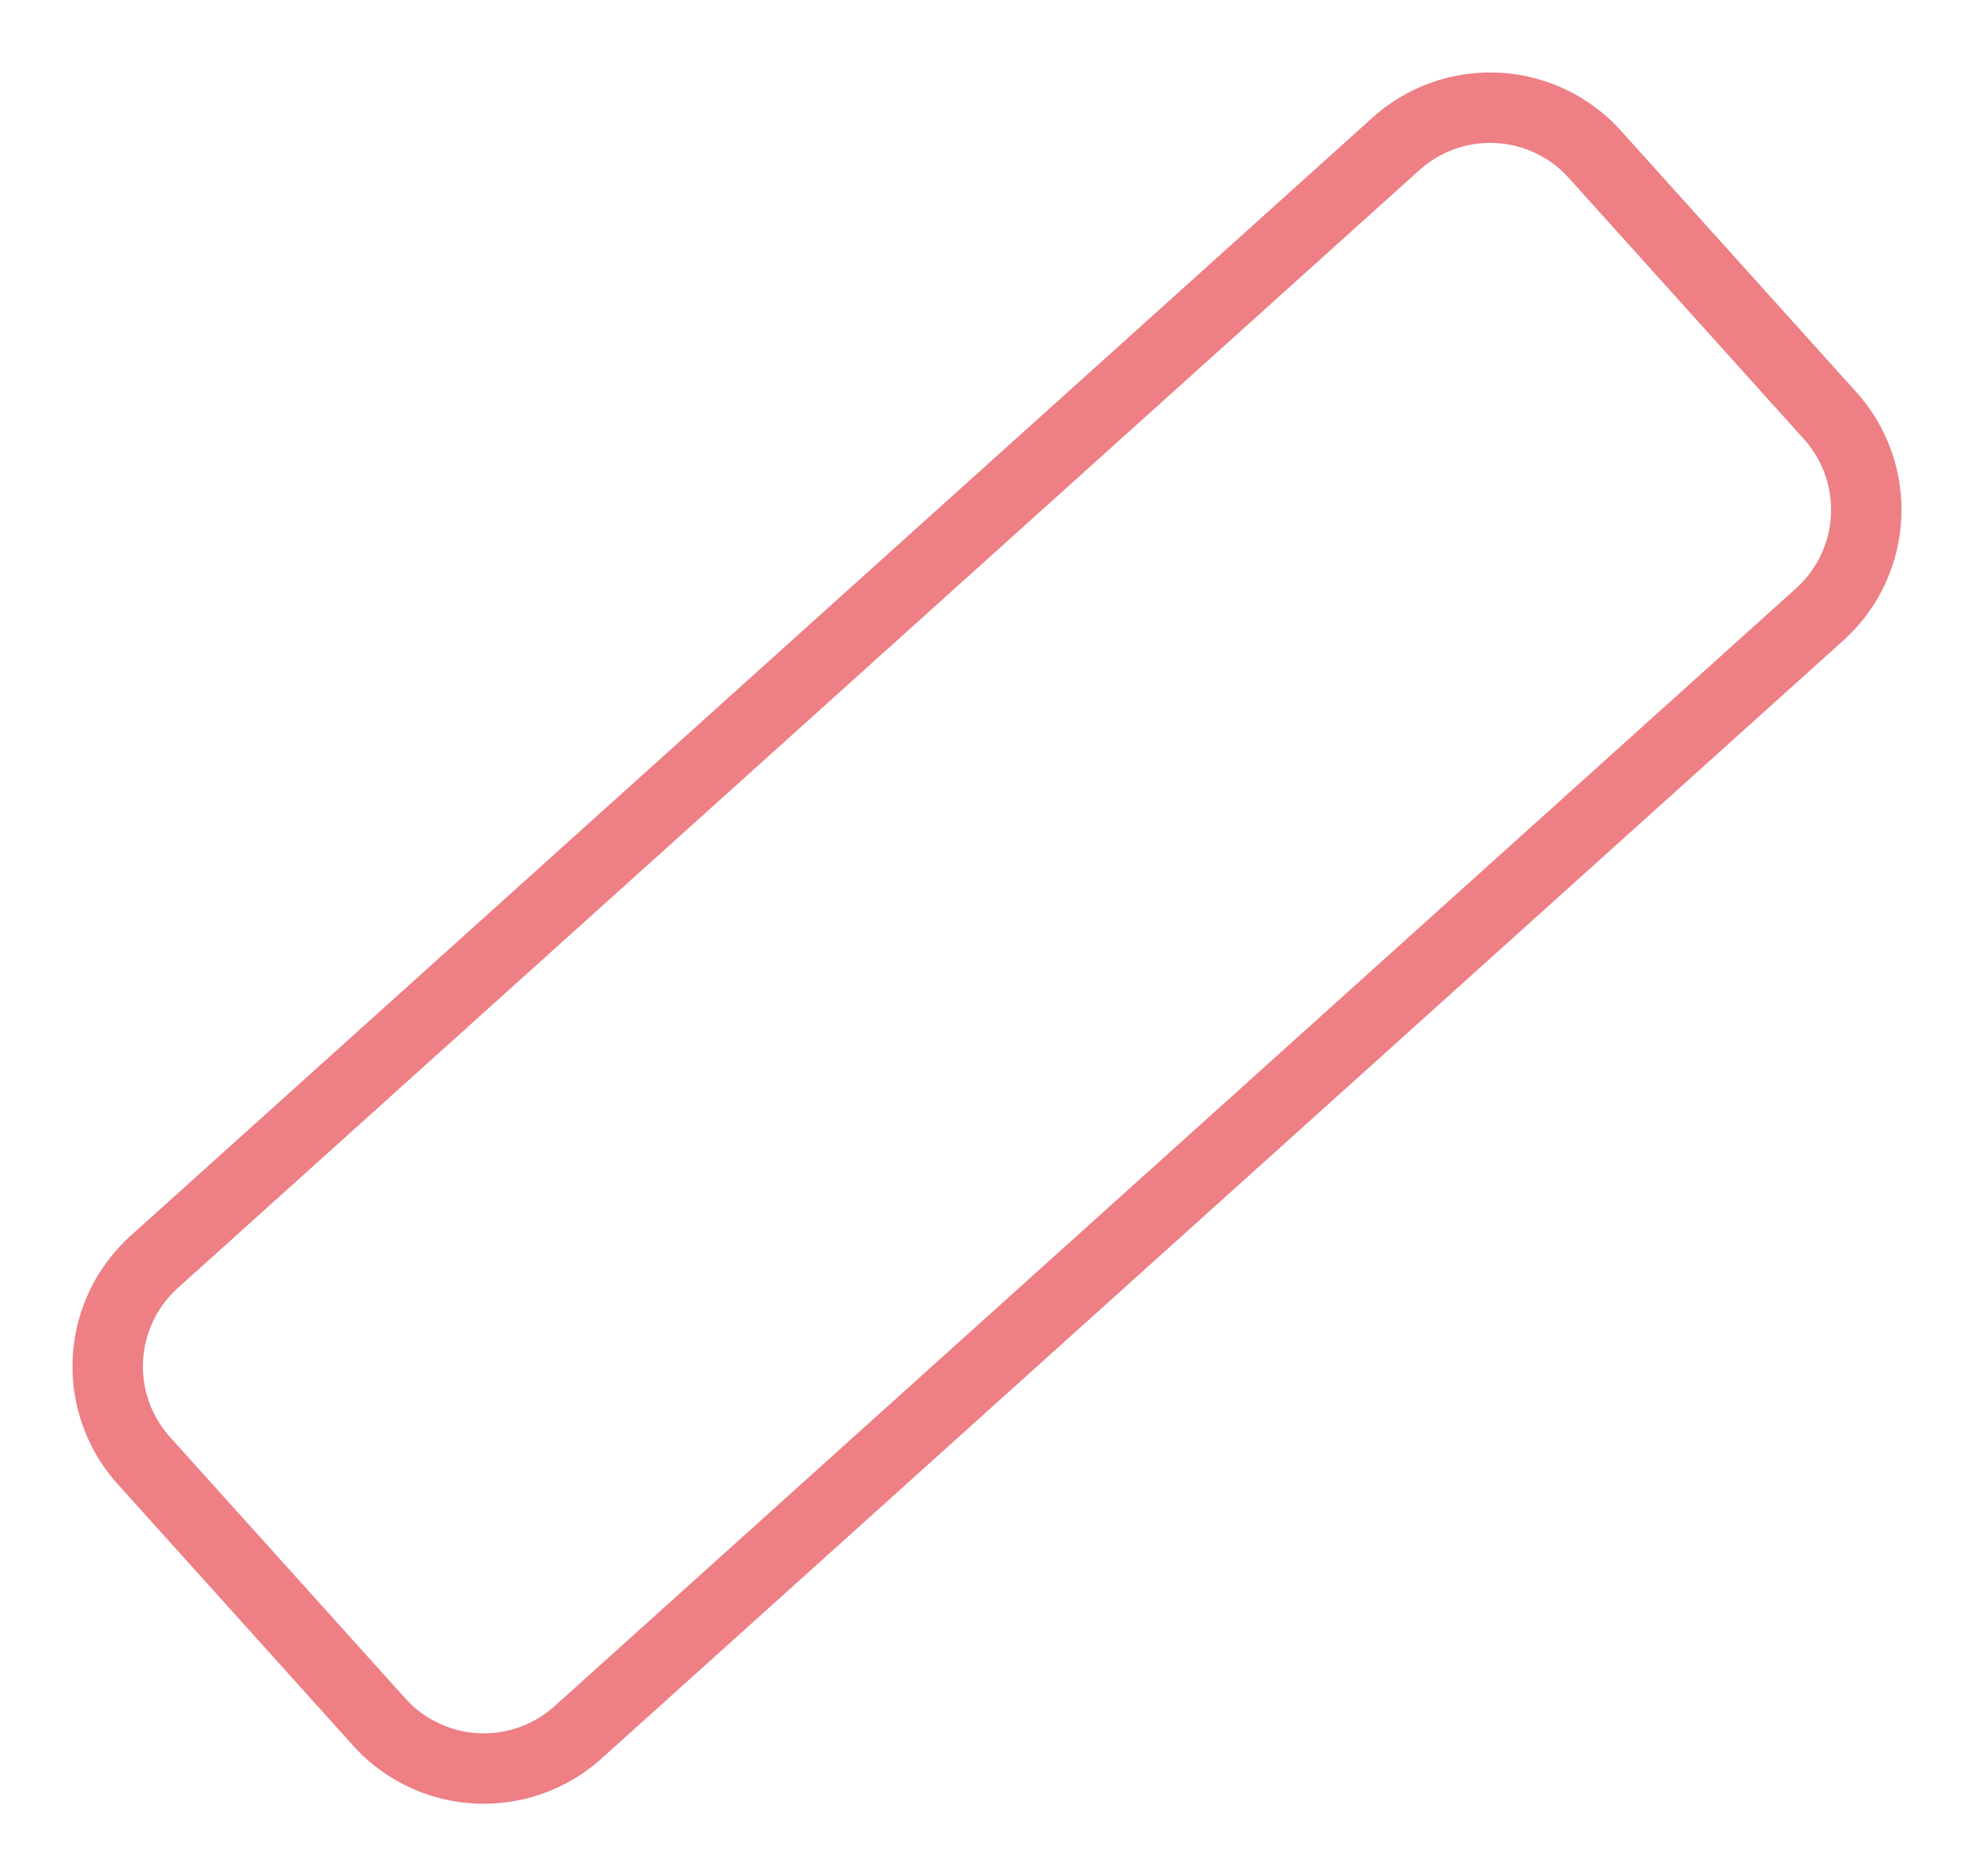 <svg xmlns="http://www.w3.org/2000/svg" width="112.227" height="106.676"><path id="長方形_2242" data-name="長方形 2242" d="M10 4a6.007 6.007 0 00-6 6v20a6.007 6.007 0 006 6h95a6.007 6.007 0 006-6V10a6.007 6.007 0 00-6-6H10m0-4h95a10 10 0 0110 10v20a10 10 0 01-10 10H10A10 10 0 010 30V10A10 10 0 0110 0z" transform="rotate(-42 100.23 38.475)" fill="#ed7f85"/></svg>